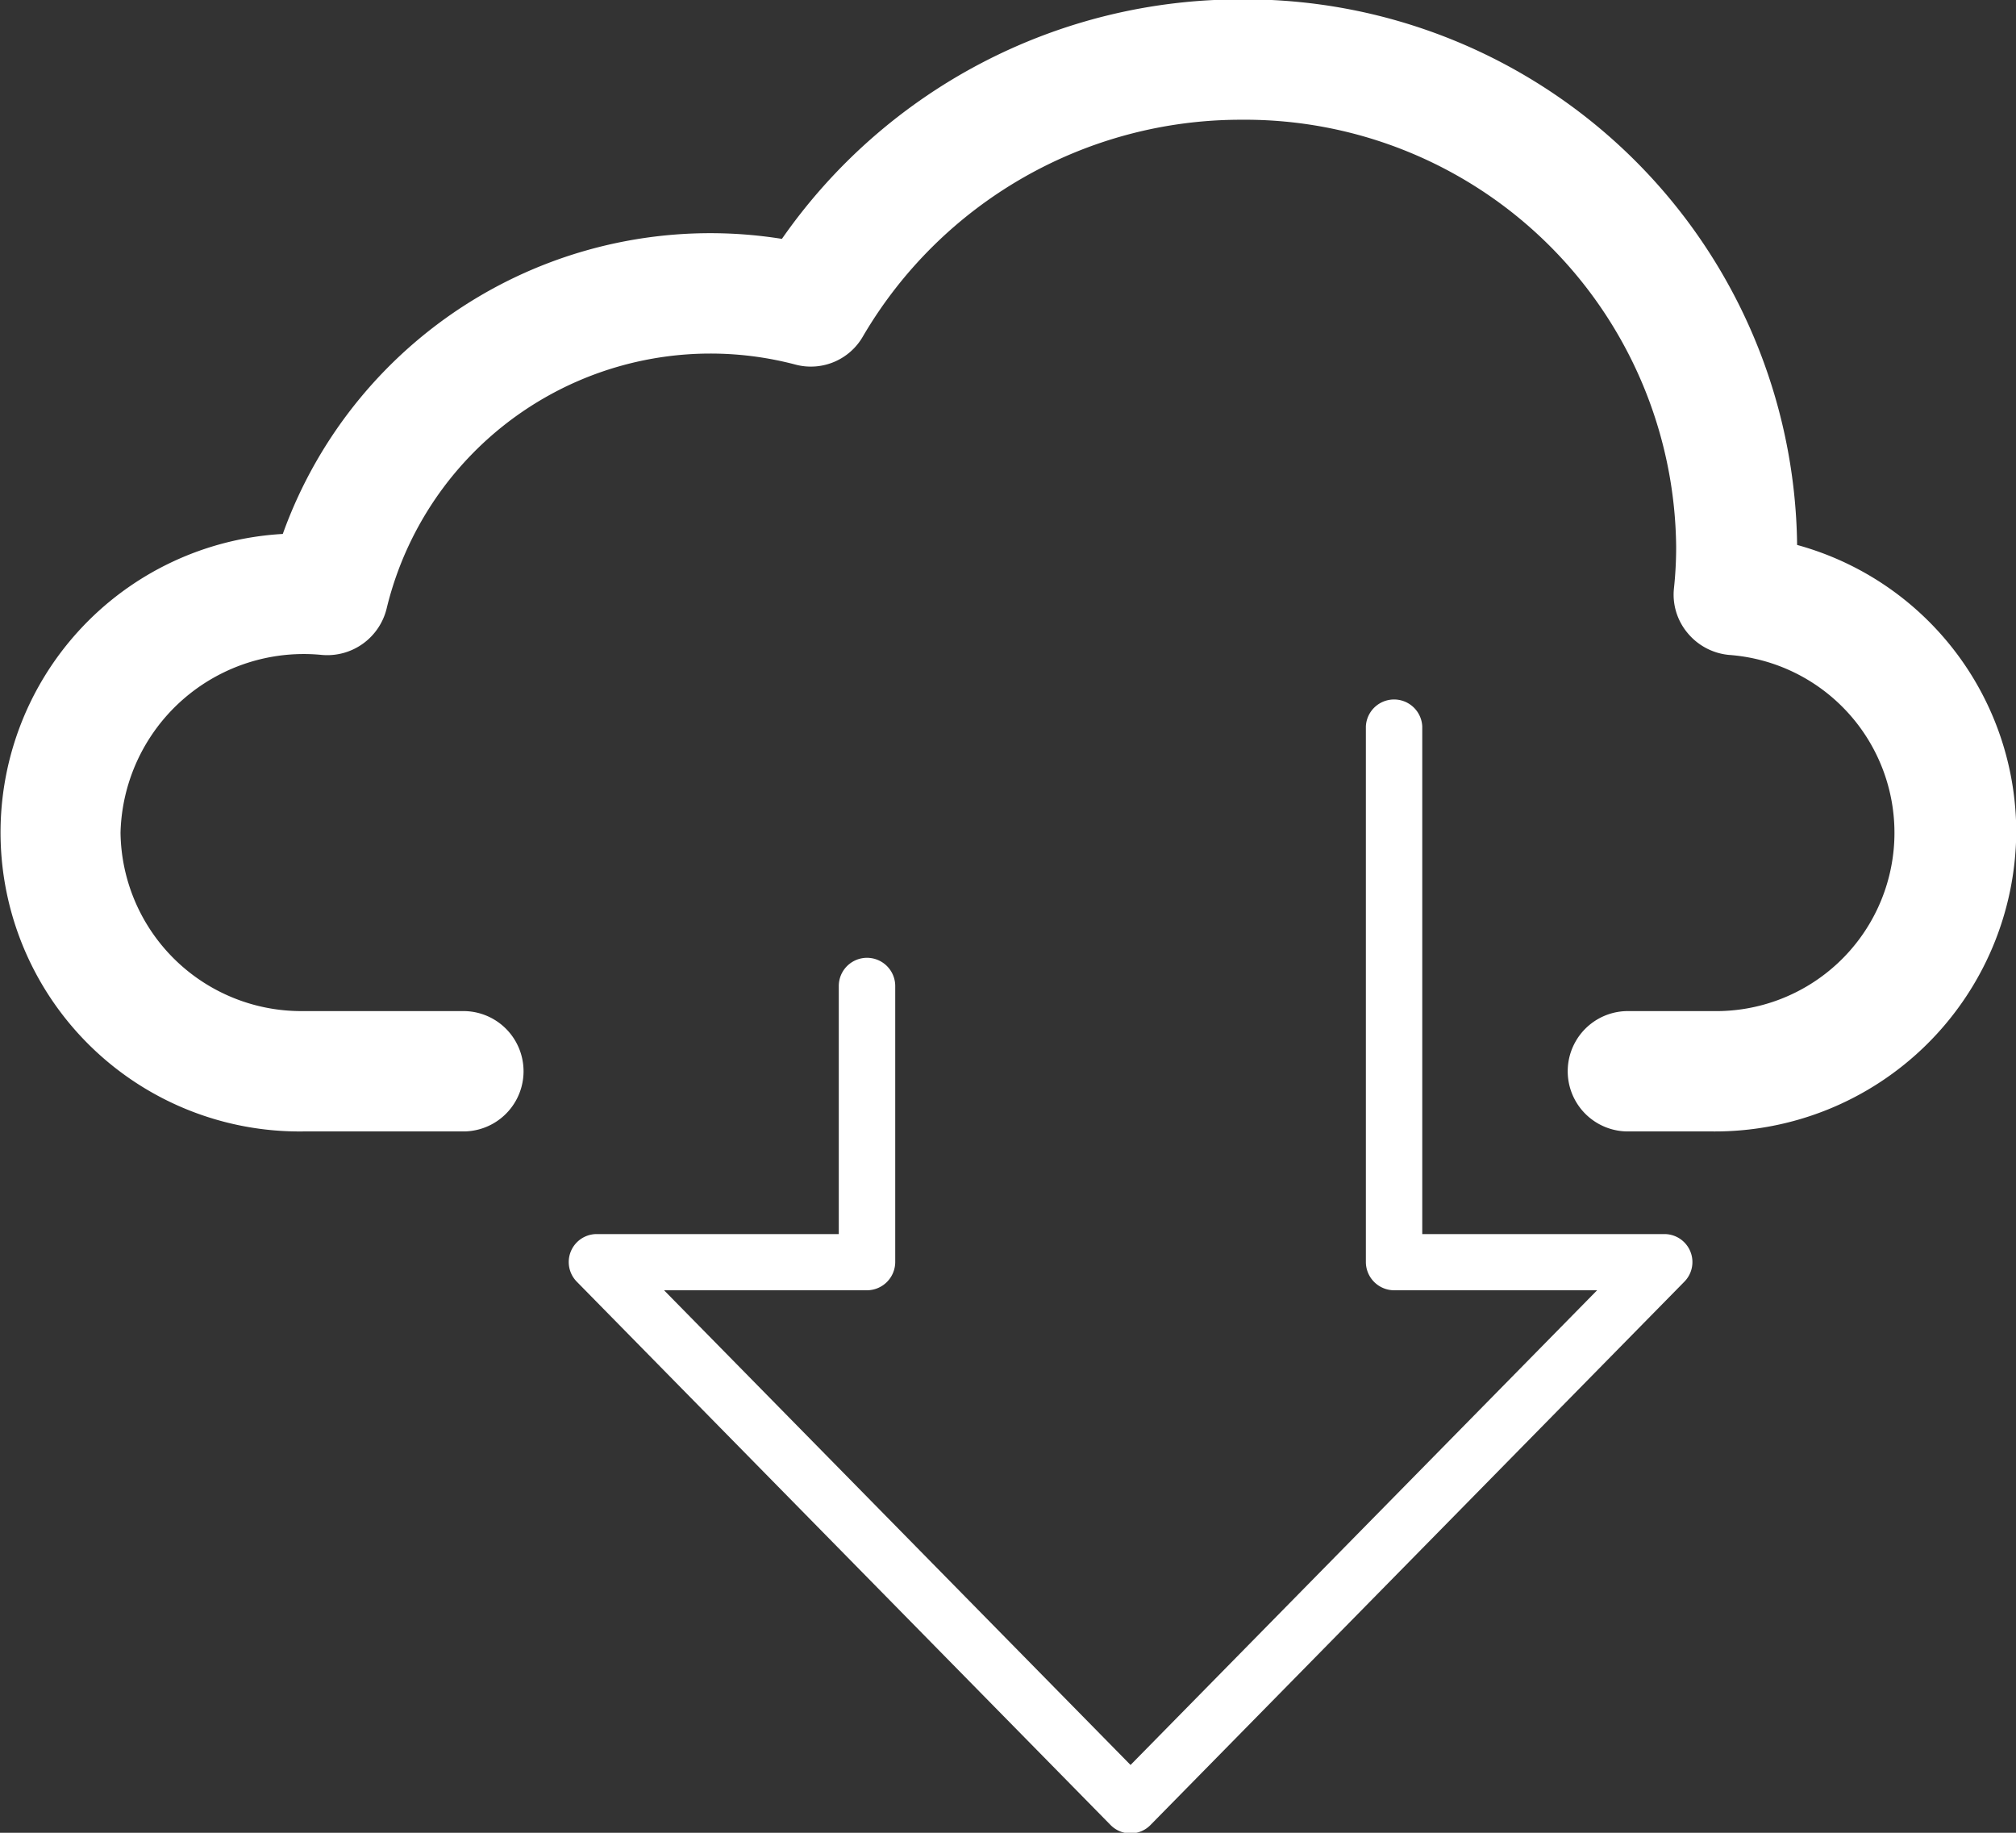 <svg xmlns="http://www.w3.org/2000/svg" width="33" height="30" viewBox="0 0 33 30">
  <rect x="0" y="0" width="33" height="30" fill="#333333" stroke="none"/>
  <defs>
    <style>
      .cls-1 {
        fill: #fff;
        fill-rule: evenodd;
      }
    </style>
  </defs>
  <path class="cls-1" d="M603.035,1909.52h-1.388a0.985,0.985,0,1,1,0-1.97h1.388a2.919,2.919,0,0,0,.265-5.83,1,1,0,0,1-.677-0.36,0.977,0.977,0,0,1-.222-0.73,6.314,6.314,0,0,0,.036-0.68,7.059,7.059,0,0,0-7.118-6.99,7.169,7.169,0,0,0-6.19,3.54,0.982,0.982,0,0,1-1.1.47,5.453,5.453,0,0,0-6.7,3.99,1,1,0,0,1-1.063.76,3,3,0,0,0-3.293,2.91,2.958,2.958,0,0,0,2.987,2.92h2.625a0.985,0.985,0,1,1,0,1.97h-2.625a4.894,4.894,0,0,1-.331-9.78,7.434,7.434,0,0,1,8.17-4.83,9.146,9.146,0,0,1,7.518-3.92,9.035,9.035,0,0,1,9.1,8.93,4.876,4.876,0,0,1,3.587,4.71A4.932,4.932,0,0,1,603.035,1909.52Zm-9.529,11.49a0.458,0.458,0,0,1-.33-0.14l-8.734-8.89a0.458,0.458,0,0,1,.329-0.78h3.959v-4.06a0.462,0.462,0,0,1,.924,0v4.52a0.464,0.464,0,0,1-.462.46H585.87l7.636,7.77,7.637-7.77H597.82a0.464,0.464,0,0,1-.462-0.46v-8.77a0.462,0.462,0,0,1,.923,0v8.31h3.961a0.458,0.458,0,0,1,.329.78l-8.736,8.89A0.455,0.455,0,0,1,593.506,1921.01Z" transform="translate(-575 -1891)"/>
</svg>
